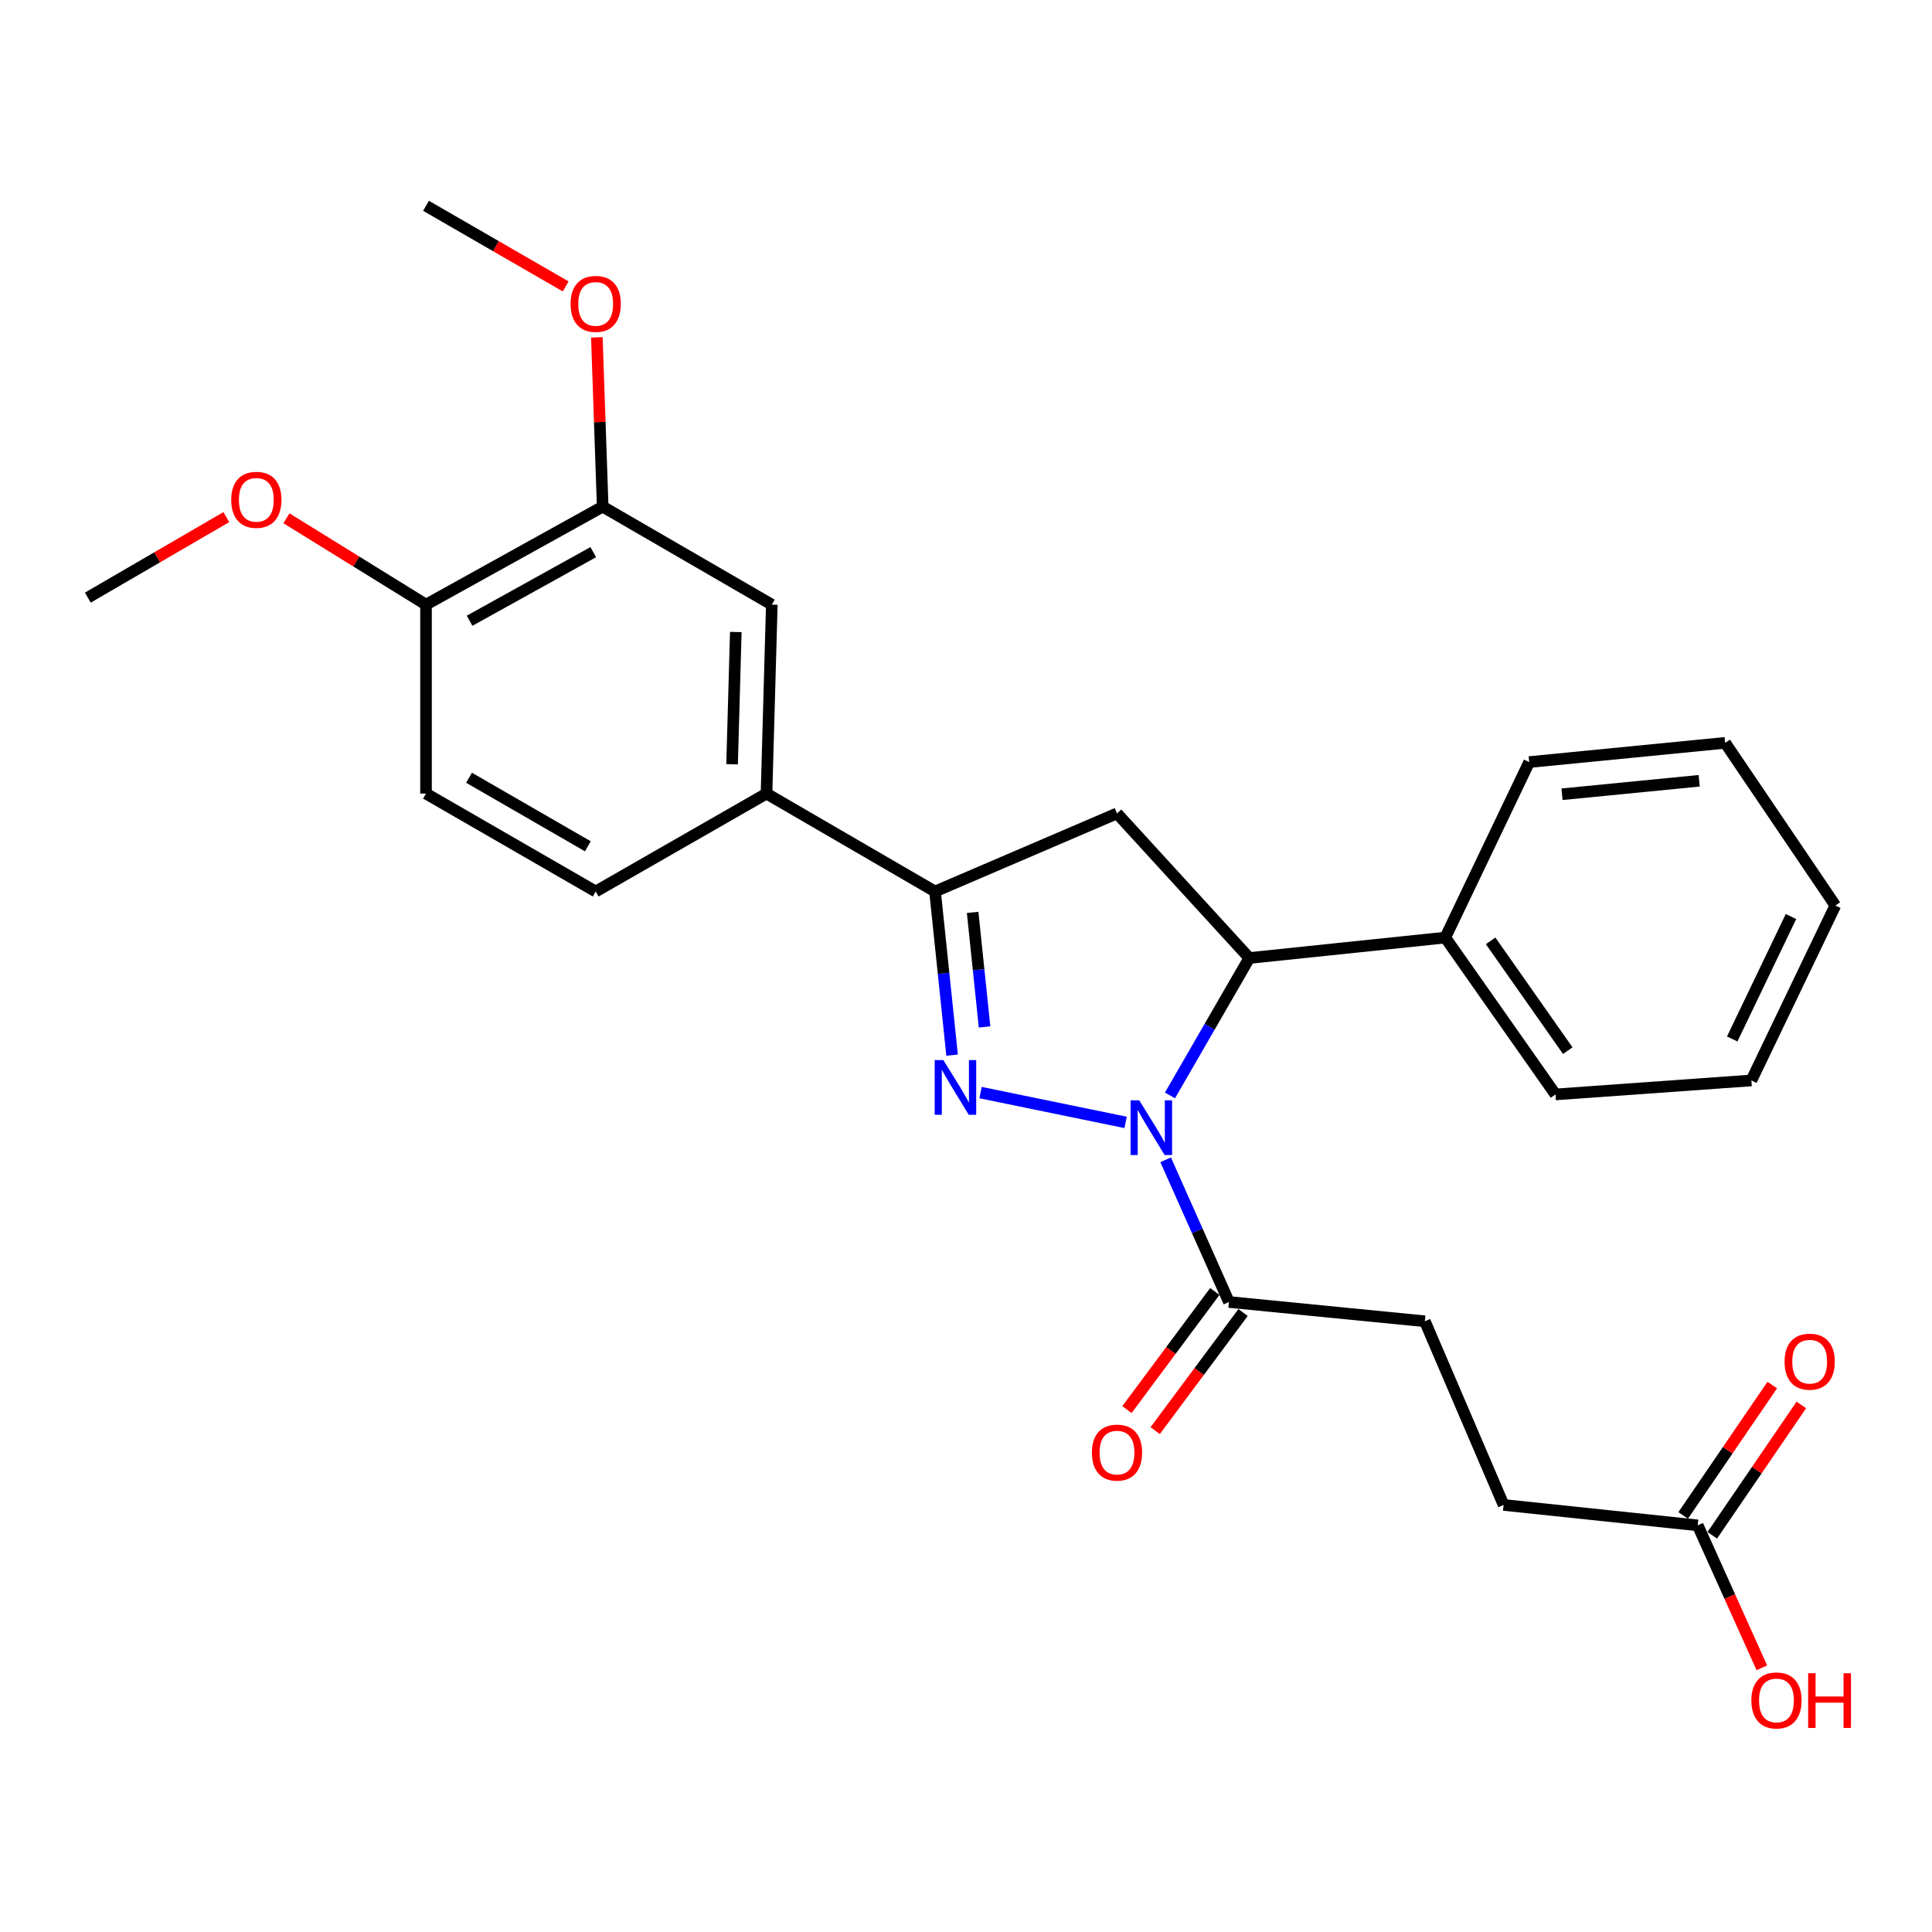 <?xml version='1.0' encoding='iso-8859-1'?>
<svg version='1.1' baseProfile='full'
              xmlns='http://www.w3.org/2000/svg'
                      xmlns:rdkit='http://www.rdkit.org/xml'
                      xmlns:xlink='http://www.w3.org/1999/xlink'
                  xml:space='preserve'
width='1000px' height='1000px' viewBox='0 0 1000 1000'>
<!-- END OF HEADER -->
<rect style='opacity:1.0;fill:#FFFFFF;stroke:none' width='1000' height='1000' x='0' y='0'> </rect>
<path class='bond-0' d='M 582.607,580.948 L 507.528,565.519' style='fill:none;fill-rule:evenodd;stroke:#0000FF;stroke-width:6px;stroke-linecap:butt;stroke-linejoin:miter;stroke-opacity:1' />
<path class='bond-2' d='M 605.575,566.991 L 626.109,531.428' style='fill:none;fill-rule:evenodd;stroke:#0000FF;stroke-width:6px;stroke-linecap:butt;stroke-linejoin:miter;stroke-opacity:1' />
<path class='bond-2' d='M 626.109,531.428 L 646.643,495.865' style='fill:none;fill-rule:evenodd;stroke:#000000;stroke-width:6px;stroke-linecap:butt;stroke-linejoin:miter;stroke-opacity:1' />
<path class='bond-4' d='M 603.338,600.316 L 619.718,637.112' style='fill:none;fill-rule:evenodd;stroke:#0000FF;stroke-width:6px;stroke-linecap:butt;stroke-linejoin:miter;stroke-opacity:1' />
<path class='bond-4' d='M 619.718,637.112 L 636.098,673.909' style='fill:none;fill-rule:evenodd;stroke:#000000;stroke-width:6px;stroke-linecap:butt;stroke-linejoin:miter;stroke-opacity:1' />
<path class='bond-1' d='M 492.799,546.141 L 488.387,503.788' style='fill:none;fill-rule:evenodd;stroke:#0000FF;stroke-width:6px;stroke-linecap:butt;stroke-linejoin:miter;stroke-opacity:1' />
<path class='bond-1' d='M 488.387,503.788 L 483.975,461.435' style='fill:none;fill-rule:evenodd;stroke:#000000;stroke-width:6px;stroke-linecap:butt;stroke-linejoin:miter;stroke-opacity:1' />
<path class='bond-1' d='M 509.61,531.546 L 506.522,501.899' style='fill:none;fill-rule:evenodd;stroke:#0000FF;stroke-width:6px;stroke-linecap:butt;stroke-linejoin:miter;stroke-opacity:1' />
<path class='bond-1' d='M 506.522,501.899 L 503.434,472.252' style='fill:none;fill-rule:evenodd;stroke:#000000;stroke-width:6px;stroke-linecap:butt;stroke-linejoin:miter;stroke-opacity:1' />
<path class='bond-5' d='M 483.975,461.435 L 396.741,410.758' style='fill:none;fill-rule:evenodd;stroke:#000000;stroke-width:6px;stroke-linecap:butt;stroke-linejoin:miter;stroke-opacity:1' />
<path class='bond-27' d='M 483.975,461.435 L 578.158,421.019' style='fill:none;fill-rule:evenodd;stroke:#000000;stroke-width:6px;stroke-linecap:butt;stroke-linejoin:miter;stroke-opacity:1' />
<path class='bond-3' d='M 646.643,495.865 L 578.158,421.019' style='fill:none;fill-rule:evenodd;stroke:#000000;stroke-width:6px;stroke-linecap:butt;stroke-linejoin:miter;stroke-opacity:1' />
<path class='bond-10' d='M 646.643,495.865 L 748.068,485.29' style='fill:none;fill-rule:evenodd;stroke:#000000;stroke-width:6px;stroke-linecap:butt;stroke-linejoin:miter;stroke-opacity:1' />
<path class='bond-11' d='M 628.784,668.467 L 606.044,699.031' style='fill:none;fill-rule:evenodd;stroke:#000000;stroke-width:6px;stroke-linecap:butt;stroke-linejoin:miter;stroke-opacity:1' />
<path class='bond-11' d='M 606.044,699.031 L 583.304,729.595' style='fill:none;fill-rule:evenodd;stroke:#FF0000;stroke-width:6px;stroke-linecap:butt;stroke-linejoin:miter;stroke-opacity:1' />
<path class='bond-11' d='M 643.412,679.351 L 620.672,709.915' style='fill:none;fill-rule:evenodd;stroke:#000000;stroke-width:6px;stroke-linecap:butt;stroke-linejoin:miter;stroke-opacity:1' />
<path class='bond-11' d='M 620.672,709.915 L 597.932,740.479' style='fill:none;fill-rule:evenodd;stroke:#FF0000;stroke-width:6px;stroke-linecap:butt;stroke-linejoin:miter;stroke-opacity:1' />
<path class='bond-12' d='M 636.098,673.909 L 737.493,683.886' style='fill:none;fill-rule:evenodd;stroke:#000000;stroke-width:6px;stroke-linecap:butt;stroke-linejoin:miter;stroke-opacity:1' />
<path class='bond-6' d='M 396.741,410.758 L 399.486,312.959' style='fill:none;fill-rule:evenodd;stroke:#000000;stroke-width:6px;stroke-linecap:butt;stroke-linejoin:miter;stroke-opacity:1' />
<path class='bond-6' d='M 378.927,395.577 L 380.849,327.117' style='fill:none;fill-rule:evenodd;stroke:#000000;stroke-width:6px;stroke-linecap:butt;stroke-linejoin:miter;stroke-opacity:1' />
<path class='bond-13' d='M 396.741,410.758 L 308.332,461.435' style='fill:none;fill-rule:evenodd;stroke:#000000;stroke-width:6px;stroke-linecap:butt;stroke-linejoin:miter;stroke-opacity:1' />
<path class='bond-7' d='M 399.486,312.959 L 311.948,262.241' style='fill:none;fill-rule:evenodd;stroke:#000000;stroke-width:6px;stroke-linecap:butt;stroke-linejoin:miter;stroke-opacity:1' />
<path class='bond-18' d='M 311.948,262.241 L 310.439,218.424' style='fill:none;fill-rule:evenodd;stroke:#000000;stroke-width:6px;stroke-linecap:butt;stroke-linejoin:miter;stroke-opacity:1' />
<path class='bond-18' d='M 310.439,218.424 L 308.931,174.607' style='fill:none;fill-rule:evenodd;stroke:#FF0000;stroke-width:6px;stroke-linecap:butt;stroke-linejoin:miter;stroke-opacity:1' />
<path class='bond-29' d='M 311.948,262.241 L 220.5,312.959' style='fill:none;fill-rule:evenodd;stroke:#000000;stroke-width:6px;stroke-linecap:butt;stroke-linejoin:miter;stroke-opacity:1' />
<path class='bond-29' d='M 307.074,285.794 L 243.06,321.296' style='fill:none;fill-rule:evenodd;stroke:#000000;stroke-width:6px;stroke-linecap:butt;stroke-linejoin:miter;stroke-opacity:1' />
<path class='bond-8' d='M 878.737,789.526 L 778.254,778.95' style='fill:none;fill-rule:evenodd;stroke:#000000;stroke-width:6px;stroke-linecap:butt;stroke-linejoin:miter;stroke-opacity:1' />
<path class='bond-14' d='M 886.264,794.669 L 909.318,760.931' style='fill:none;fill-rule:evenodd;stroke:#000000;stroke-width:6px;stroke-linecap:butt;stroke-linejoin:miter;stroke-opacity:1' />
<path class='bond-14' d='M 909.318,760.931 L 932.373,727.194' style='fill:none;fill-rule:evenodd;stroke:#FF0000;stroke-width:6px;stroke-linecap:butt;stroke-linejoin:miter;stroke-opacity:1' />
<path class='bond-14' d='M 871.21,784.382 L 894.265,750.644' style='fill:none;fill-rule:evenodd;stroke:#000000;stroke-width:6px;stroke-linecap:butt;stroke-linejoin:miter;stroke-opacity:1' />
<path class='bond-14' d='M 894.265,750.644 L 917.319,716.907' style='fill:none;fill-rule:evenodd;stroke:#FF0000;stroke-width:6px;stroke-linecap:butt;stroke-linejoin:miter;stroke-opacity:1' />
<path class='bond-17' d='M 878.737,789.526 L 895.335,826.393' style='fill:none;fill-rule:evenodd;stroke:#000000;stroke-width:6px;stroke-linecap:butt;stroke-linejoin:miter;stroke-opacity:1' />
<path class='bond-17' d='M 895.335,826.393 L 911.933,863.26' style='fill:none;fill-rule:evenodd;stroke:#FF0000;stroke-width:6px;stroke-linecap:butt;stroke-linejoin:miter;stroke-opacity:1' />
<path class='bond-9' d='M 220.5,312.959 L 220.5,410.758' style='fill:none;fill-rule:evenodd;stroke:#000000;stroke-width:6px;stroke-linecap:butt;stroke-linejoin:miter;stroke-opacity:1' />
<path class='bond-19' d='M 220.5,312.959 L 184.38,290.612' style='fill:none;fill-rule:evenodd;stroke:#000000;stroke-width:6px;stroke-linecap:butt;stroke-linejoin:miter;stroke-opacity:1' />
<path class='bond-19' d='M 184.38,290.612 L 148.26,268.265' style='fill:none;fill-rule:evenodd;stroke:#FF0000;stroke-width:6px;stroke-linecap:butt;stroke-linejoin:miter;stroke-opacity:1' />
<path class='bond-20' d='M 748.068,485.29 L 805.107,566.477' style='fill:none;fill-rule:evenodd;stroke:#000000;stroke-width:6px;stroke-linecap:butt;stroke-linejoin:miter;stroke-opacity:1' />
<path class='bond-20' d='M 771.543,486.987 L 811.47,543.817' style='fill:none;fill-rule:evenodd;stroke:#000000;stroke-width:6px;stroke-linecap:butt;stroke-linejoin:miter;stroke-opacity:1' />
<path class='bond-21' d='M 748.068,485.29 L 791.513,394.45' style='fill:none;fill-rule:evenodd;stroke:#000000;stroke-width:6px;stroke-linecap:butt;stroke-linejoin:miter;stroke-opacity:1' />
<path class='bond-16' d='M 737.493,683.886 L 778.254,778.95' style='fill:none;fill-rule:evenodd;stroke:#000000;stroke-width:6px;stroke-linecap:butt;stroke-linejoin:miter;stroke-opacity:1' />
<path class='bond-15' d='M 308.332,461.435 L 220.5,410.758' style='fill:none;fill-rule:evenodd;stroke:#000000;stroke-width:6px;stroke-linecap:butt;stroke-linejoin:miter;stroke-opacity:1' />
<path class='bond-15' d='M 304.269,438.041 L 242.787,402.567' style='fill:none;fill-rule:evenodd;stroke:#000000;stroke-width:6px;stroke-linecap:butt;stroke-linejoin:miter;stroke-opacity:1' />
<path class='bond-22' d='M 292.797,148.253 L 256.648,127.388' style='fill:none;fill-rule:evenodd;stroke:#FF0000;stroke-width:6px;stroke-linecap:butt;stroke-linejoin:miter;stroke-opacity:1' />
<path class='bond-22' d='M 256.648,127.388 L 220.5,106.522' style='fill:none;fill-rule:evenodd;stroke:#000000;stroke-width:6px;stroke-linecap:butt;stroke-linejoin:miter;stroke-opacity:1' />
<path class='bond-23' d='M 117.156,267.649 L 81.305,288.491' style='fill:none;fill-rule:evenodd;stroke:#FF0000;stroke-width:6px;stroke-linecap:butt;stroke-linejoin:miter;stroke-opacity:1' />
<path class='bond-23' d='M 81.305,288.491 L 45.455,309.333' style='fill:none;fill-rule:evenodd;stroke:#000000;stroke-width:6px;stroke-linecap:butt;stroke-linejoin:miter;stroke-opacity:1' />
<path class='bond-25' d='M 805.107,566.477 L 906.512,559.234' style='fill:none;fill-rule:evenodd;stroke:#000000;stroke-width:6px;stroke-linecap:butt;stroke-linejoin:miter;stroke-opacity:1' />
<path class='bond-24' d='M 791.513,394.45 L 892.928,384.493' style='fill:none;fill-rule:evenodd;stroke:#000000;stroke-width:6px;stroke-linecap:butt;stroke-linejoin:miter;stroke-opacity:1' />
<path class='bond-24' d='M 808.507,411.102 L 879.497,404.132' style='fill:none;fill-rule:evenodd;stroke:#000000;stroke-width:6px;stroke-linecap:butt;stroke-linejoin:miter;stroke-opacity:1' />
<path class='bond-26' d='M 892.928,384.493 L 949.967,468.698' style='fill:none;fill-rule:evenodd;stroke:#000000;stroke-width:6px;stroke-linecap:butt;stroke-linejoin:miter;stroke-opacity:1' />
<path class='bond-28' d='M 906.512,559.234 L 949.967,468.698' style='fill:none;fill-rule:evenodd;stroke:#000000;stroke-width:6px;stroke-linecap:butt;stroke-linejoin:miter;stroke-opacity:1' />
<path class='bond-28' d='M 896.592,537.764 L 927.011,474.389' style='fill:none;fill-rule:evenodd;stroke:#000000;stroke-width:6px;stroke-linecap:butt;stroke-linejoin:miter;stroke-opacity:1' />
<path  class='atom-0' d='M 589.675 569.527
L 598.955 584.527
Q 599.875 586.007, 601.355 588.687
Q 602.835 591.367, 602.915 591.527
L 602.915 569.527
L 606.675 569.527
L 606.675 597.847
L 602.795 597.847
L 592.835 581.447
Q 591.675 579.527, 590.435 577.327
Q 589.235 575.127, 588.875 574.447
L 588.875 597.847
L 585.195 597.847
L 585.195 569.527
L 589.675 569.527
' fill='#0000FF'/>
<path  class='atom-1' d='M 488.28 548.691
L 497.56 563.691
Q 498.48 565.171, 499.96 567.851
Q 501.44 570.531, 501.52 570.691
L 501.52 548.691
L 505.28 548.691
L 505.28 577.011
L 501.4 577.011
L 491.44 560.611
Q 490.28 558.691, 489.04 556.491
Q 487.84 554.291, 487.48 553.611
L 487.48 577.011
L 483.8 577.011
L 483.8 548.691
L 488.28 548.691
' fill='#0000FF'/>
<path  class='atom-12' d='M 565.158 751.864
Q 565.158 745.064, 568.518 741.264
Q 571.878 737.464, 578.158 737.464
Q 584.438 737.464, 587.798 741.264
Q 591.158 745.064, 591.158 751.864
Q 591.158 758.744, 587.758 762.664
Q 584.358 766.544, 578.158 766.544
Q 571.918 766.544, 568.518 762.664
Q 565.158 758.784, 565.158 751.864
M 578.158 763.344
Q 582.478 763.344, 584.798 760.464
Q 587.158 757.544, 587.158 751.864
Q 587.158 746.304, 584.798 743.504
Q 582.478 740.664, 578.158 740.664
Q 573.838 740.664, 571.478 743.464
Q 569.158 746.264, 569.158 751.864
Q 569.158 757.584, 571.478 760.464
Q 573.838 763.344, 578.158 763.344
' fill='#FF0000'/>
<path  class='atom-15' d='M 923.687 704.802
Q 923.687 698.002, 927.047 694.202
Q 930.407 690.402, 936.687 690.402
Q 942.967 690.402, 946.327 694.202
Q 949.687 698.002, 949.687 704.802
Q 949.687 711.682, 946.287 715.602
Q 942.887 719.482, 936.687 719.482
Q 930.447 719.482, 927.047 715.602
Q 923.687 711.722, 923.687 704.802
M 936.687 716.282
Q 941.007 716.282, 943.327 713.402
Q 945.687 710.482, 945.687 704.802
Q 945.687 699.242, 943.327 696.442
Q 941.007 693.602, 936.687 693.602
Q 932.367 693.602, 930.007 696.402
Q 927.687 699.202, 927.687 704.802
Q 927.687 710.522, 930.007 713.402
Q 932.367 716.282, 936.687 716.282
' fill='#FF0000'/>
<path  class='atom-18' d='M 906.497 880.142
Q 906.497 873.342, 909.857 869.542
Q 913.217 865.742, 919.497 865.742
Q 925.777 865.742, 929.137 869.542
Q 932.497 873.342, 932.497 880.142
Q 932.497 887.022, 929.097 890.942
Q 925.697 894.822, 919.497 894.822
Q 913.257 894.822, 909.857 890.942
Q 906.497 887.062, 906.497 880.142
M 919.497 891.622
Q 923.817 891.622, 926.137 888.742
Q 928.497 885.822, 928.497 880.142
Q 928.497 874.582, 926.137 871.782
Q 923.817 868.942, 919.497 868.942
Q 915.177 868.942, 912.817 871.742
Q 910.497 874.542, 910.497 880.142
Q 910.497 885.862, 912.817 888.742
Q 915.177 891.622, 919.497 891.622
' fill='#FF0000'/>
<path  class='atom-18' d='M 935.897 866.062
L 939.737 866.062
L 939.737 878.102
L 954.217 878.102
L 954.217 866.062
L 958.057 866.062
L 958.057 894.382
L 954.217 894.382
L 954.217 881.302
L 939.737 881.302
L 939.737 894.382
L 935.897 894.382
L 935.897 866.062
' fill='#FF0000'/>
<path  class='atom-19' d='M 295.332 157.3
Q 295.332 150.5, 298.692 146.7
Q 302.052 142.9, 308.332 142.9
Q 314.612 142.9, 317.972 146.7
Q 321.332 150.5, 321.332 157.3
Q 321.332 164.18, 317.932 168.1
Q 314.532 171.98, 308.332 171.98
Q 302.092 171.98, 298.692 168.1
Q 295.332 164.22, 295.332 157.3
M 308.332 168.78
Q 312.652 168.78, 314.972 165.9
Q 317.332 162.98, 317.332 157.3
Q 317.332 151.74, 314.972 148.94
Q 312.652 146.1, 308.332 146.1
Q 304.012 146.1, 301.652 148.9
Q 299.332 151.7, 299.332 157.3
Q 299.332 163.02, 301.652 165.9
Q 304.012 168.78, 308.332 168.78
' fill='#FF0000'/>
<path  class='atom-20' d='M 119.679 258.705
Q 119.679 251.905, 123.039 248.105
Q 126.399 244.305, 132.679 244.305
Q 138.959 244.305, 142.319 248.105
Q 145.679 251.905, 145.679 258.705
Q 145.679 265.585, 142.279 269.505
Q 138.879 273.385, 132.679 273.385
Q 126.439 273.385, 123.039 269.505
Q 119.679 265.625, 119.679 258.705
M 132.679 270.185
Q 136.999 270.185, 139.319 267.305
Q 141.679 264.385, 141.679 258.705
Q 141.679 253.145, 139.319 250.345
Q 136.999 247.505, 132.679 247.505
Q 128.359 247.505, 125.999 250.305
Q 123.679 253.105, 123.679 258.705
Q 123.679 264.425, 125.999 267.305
Q 128.359 270.185, 132.679 270.185
' fill='#FF0000'/>
</svg>
